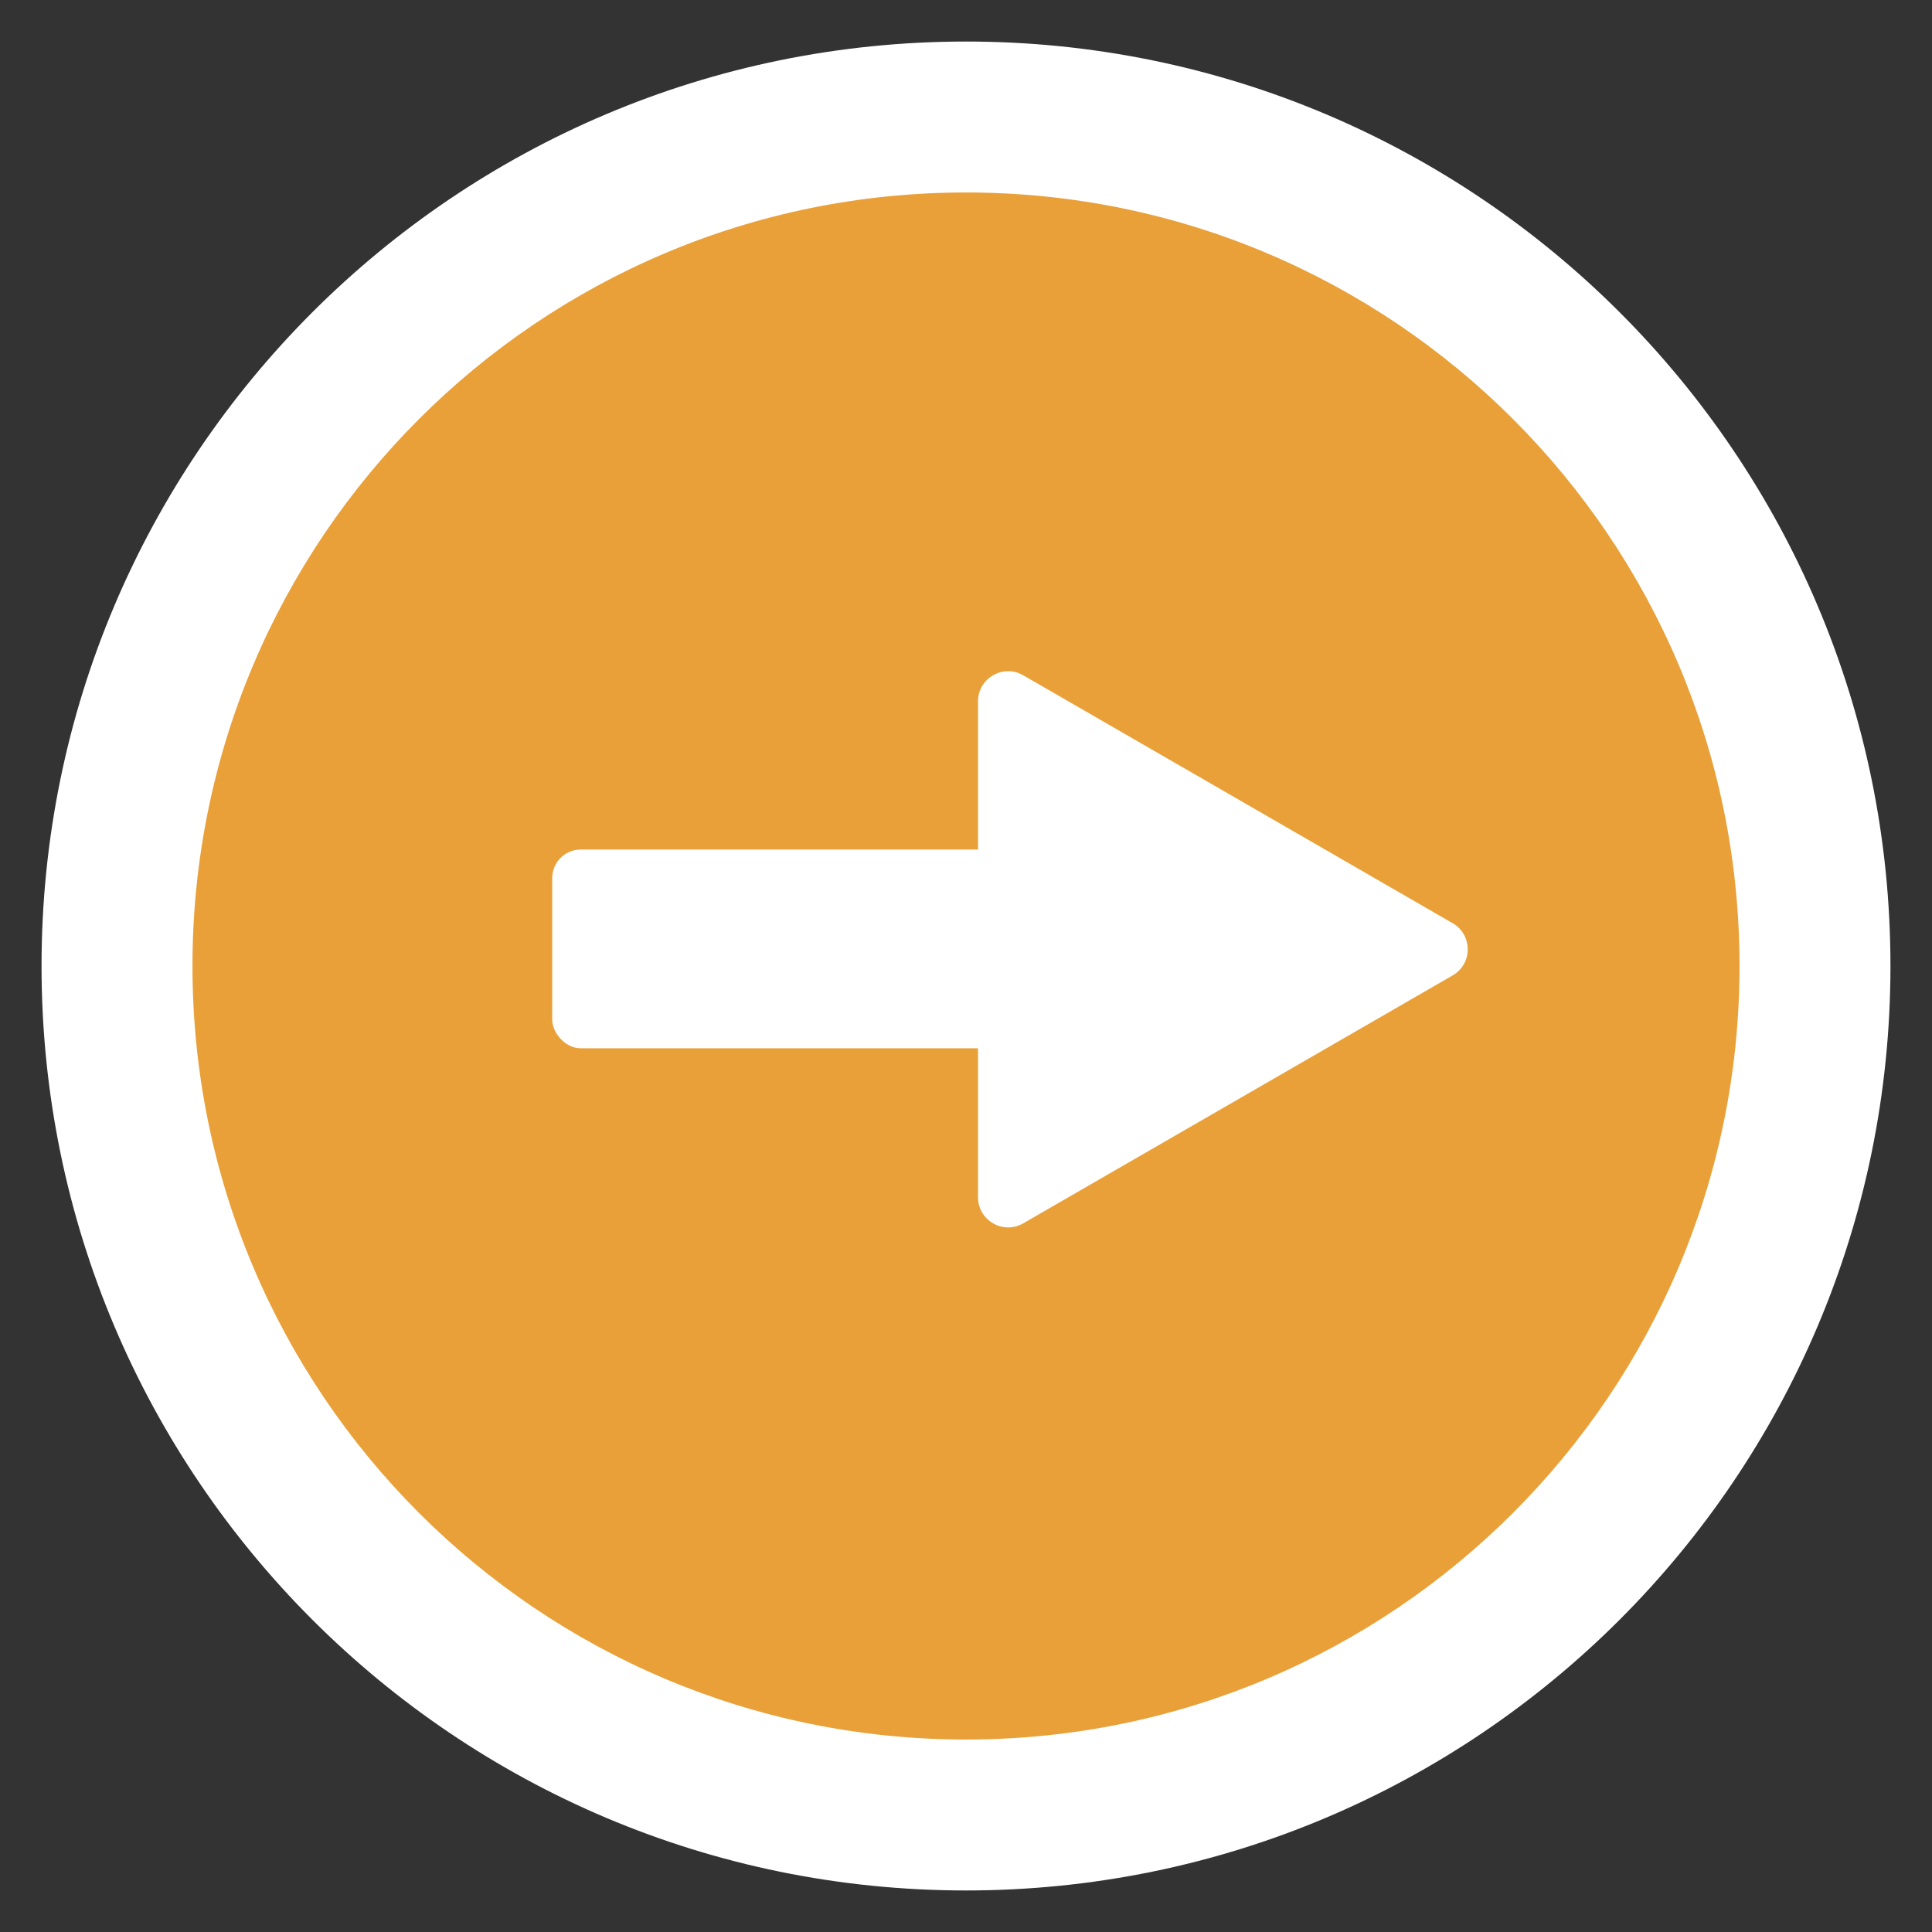 <svg width="2372" height="2372" viewBox="0 0 2372 2372" fill="none" xmlns="http://www.w3.org/2000/svg">
<rect x="0" y="0" width="2372" height="2372" fill="#333333" stroke="none"/>
<g clip-path="url(#clip0_620_362)">
<path d="M1186 2321C1812.84 2321 2321 1812.84 2321 1186C2321 559.157 1812.84 51 1186 51C559.157 51 51 559.157 51 1186C51 1812.84 559.157 2321 1186 2321Z" fill="white"/>
<path d="M1186 2135.69C1710.5 2135.69 2135.69 1710.5 2135.69 1186C2135.69 661.494 1710.5 236.302 1186 236.302C661.494 236.302 236.302 661.494 236.302 1186C236.302 1710.5 661.494 2135.69 1186 2135.69Z" fill="#E9A038"/>
<path d="M1783.5 1133.46C1808.17 1147.7 1808.17 1183.3 1783.5 1197.54L1256.25 1501.95C1231.58 1516.19 1200.75 1498.39 1200.75 1469.91L1200.75 861.092C1200.75 832.609 1231.58 814.808 1256.25 829.049L1783.5 1133.46Z" fill="white"/>
<rect x="678" y="1043" width="650" height="244" rx="35" fill="white"/>
</g>
<defs>
<clipPath id="clip0_620_362">
<rect width="2270" height="2270" fill="white" transform="translate(51 51)"/>
</clipPath>
</defs>
</svg>
